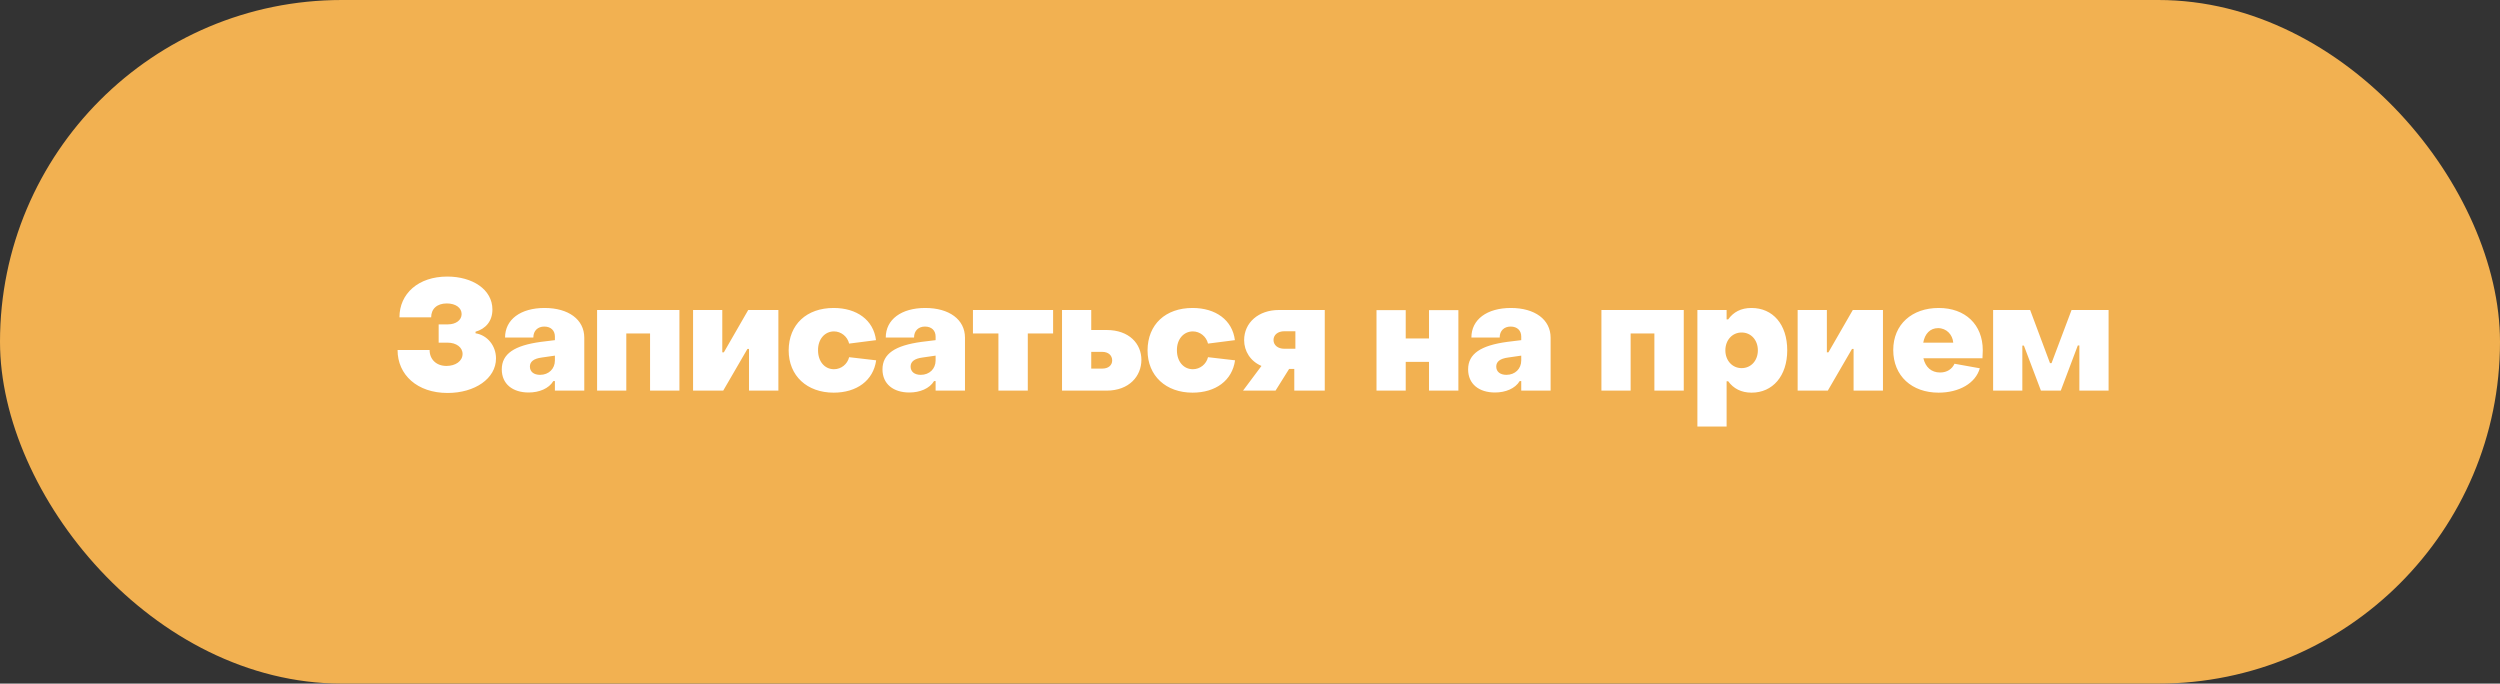 <?xml version="1.0" encoding="UTF-8"?> <svg xmlns="http://www.w3.org/2000/svg" width="256" height="70" viewBox="0 0 256 70" fill="none"><rect x="0" y="0" width="256" height="70" fill="#333333" stroke="none"/><rect width="256" height="70" rx="35" fill="#F2B151"></rect><path d="M45.831 40.24C42.727 40.24 40.711 38.384 40.711 35.84H43.991C43.991 36.784 44.663 37.472 45.719 37.472C46.647 37.472 47.367 36.976 47.367 36.24C47.367 35.568 46.727 35.088 45.831 35.088H44.919V33.216H45.863C46.679 33.216 47.271 32.784 47.271 32.16C47.271 31.52 46.663 31.072 45.751 31.072C44.743 31.072 44.151 31.632 44.151 32.496H40.903C40.903 30.064 42.839 28.32 45.799 28.32C48.391 28.32 50.423 29.648 50.423 31.696C50.423 32.912 49.703 33.68 48.695 33.968V34.128C49.911 34.32 50.791 35.408 50.791 36.704C50.791 38.768 48.615 40.24 45.831 40.24ZM54.134 40.192C52.502 40.192 51.382 39.328 51.382 37.824C51.382 36.224 52.678 35.376 55.382 35.008L56.822 34.832V34.464C56.822 33.856 56.422 33.44 55.734 33.44C55.078 33.44 54.614 33.856 54.614 34.56H51.718C51.718 32.72 53.302 31.536 55.766 31.536C58.214 31.536 59.83 32.72 59.83 34.576V40H56.822V39.024H56.662C56.198 39.792 55.206 40.192 54.134 40.192ZM55.302 38.384C56.198 38.384 56.822 37.76 56.822 36.912V36.416L55.494 36.608C54.614 36.72 54.262 37.056 54.262 37.536C54.262 38.048 54.646 38.384 55.302 38.384ZM61.142 40V31.744H69.573V40H66.566V34.144H64.133V40H61.142ZM70.97 40V31.744H73.962V36.08H74.122L76.618 31.744H79.706V40H76.698V35.728H76.538L74.058 40H70.97ZM85.367 40.208C82.647 40.208 80.759 38.496 80.759 35.872C80.775 33.216 82.599 31.536 85.367 31.536C87.735 31.536 89.447 32.768 89.703 34.832L86.951 35.184C86.775 34.448 86.119 33.936 85.399 33.936C84.455 33.936 83.751 34.736 83.767 35.872C83.767 37.008 84.439 37.808 85.399 37.808C86.135 37.808 86.775 37.296 86.951 36.576L89.719 36.896C89.431 38.976 87.719 40.208 85.367 40.208ZM93.118 40.192C91.486 40.192 90.366 39.328 90.366 37.824C90.366 36.224 91.662 35.376 94.366 35.008L95.806 34.832V34.464C95.806 33.856 95.406 33.44 94.718 33.44C94.062 33.44 93.598 33.856 93.598 34.56H90.702C90.702 32.72 92.286 31.536 94.75 31.536C97.198 31.536 98.814 32.72 98.814 34.576V40H95.806V39.024H95.646C95.182 39.792 94.19 40.192 93.118 40.192ZM94.286 38.384C95.182 38.384 95.806 37.76 95.806 36.912V36.416L94.478 36.608C93.598 36.72 93.246 37.056 93.246 37.536C93.246 38.048 93.63 38.384 94.286 38.384ZM102.238 40V34.144H99.63V31.744H107.838V34.144H105.246V40H102.238ZM108.751 40V31.744H111.743V33.792H113.311C115.647 33.792 116.879 35.216 116.879 36.848C116.879 38.496 115.647 40 113.311 40H108.751ZM111.743 37.744H112.879C113.487 37.744 113.887 37.408 113.887 36.912C113.887 36.384 113.487 36.032 112.879 36.032H111.743V37.744ZM122.117 40.208C119.397 40.208 117.509 38.496 117.509 35.872C117.525 33.216 119.349 31.536 122.117 31.536C124.485 31.536 126.197 32.768 126.453 34.832L123.701 35.184C123.525 34.448 122.869 33.936 122.149 33.936C121.205 33.936 120.501 34.736 120.517 35.872C120.517 37.008 121.189 37.808 122.149 37.808C122.885 37.808 123.525 37.296 123.701 36.576L126.469 36.896C126.181 38.976 124.469 40.208 122.117 40.208ZM127.287 40L129.175 37.472C128.039 36.992 127.399 35.952 127.399 34.832C127.399 33.04 128.871 31.744 130.951 31.744H135.655V40H132.535V37.776H132.007L130.615 40H127.287ZM131.511 35.712H132.647V33.92H131.511C130.855 33.92 130.407 34.288 130.407 34.816C130.407 35.344 130.855 35.712 131.511 35.712ZM140.954 40V31.76H143.946V34.656H146.33V31.76H149.338V40H146.33V37.056H143.946V40H140.954ZM153.087 40.192C151.455 40.192 150.335 39.328 150.335 37.824C150.335 36.224 151.631 35.376 154.335 35.008L155.775 34.832V34.464C155.775 33.856 155.375 33.44 154.687 33.44C154.031 33.44 153.567 33.856 153.567 34.56H150.671C150.671 32.72 152.255 31.536 154.719 31.536C157.167 31.536 158.783 32.72 158.783 34.576V40H155.775V39.024H155.615C155.151 39.792 154.159 40.192 153.087 40.192ZM154.255 38.384C155.151 38.384 155.775 37.76 155.775 36.912V36.416L154.447 36.608C153.567 36.72 153.215 37.056 153.215 37.536C153.215 38.048 153.599 38.384 154.255 38.384ZM163.985 40V31.744H172.417V40H169.409V34.144H166.977V40H163.985ZM179.349 31.536C181.541 31.536 183.013 33.216 183.013 35.872C183.013 38.496 181.525 40.208 179.365 40.208C178.309 40.208 177.509 39.792 176.965 39.04H176.805V43.68H173.813V31.744H176.805V32.704H176.965C177.509 31.952 178.277 31.536 179.349 31.536ZM178.341 34.048C177.381 34.048 176.677 34.832 176.677 35.872C176.677 36.912 177.381 37.696 178.341 37.696C179.317 37.696 180.005 36.912 180.005 35.872C180.005 34.832 179.317 34.048 178.341 34.048ZM184.079 40V31.744H187.071V36.08H187.231L189.727 31.744H192.815V40H189.807V35.728H189.647L187.167 40H184.079ZM198.508 40.208C195.772 40.208 193.868 38.496 193.868 35.84C193.868 33.216 195.788 31.536 198.524 31.536C201.244 31.536 203.036 33.232 203.036 35.872C203.036 36.112 203.02 36.528 203.004 36.688H196.956C197.164 37.584 197.756 38.144 198.668 38.144C199.388 38.144 199.9 37.776 200.14 37.248L202.732 37.712C202.3 39.248 200.604 40.208 198.508 40.208ZM196.94 35.088H200.012C199.948 34.272 199.324 33.6 198.46 33.6C197.644 33.6 197.1 34.176 196.94 35.088ZM204.095 40V31.744H207.887L209.919 37.184H210.079L212.127 31.744H215.919V40H212.927V35.376H212.767L211.023 40H208.991L207.247 35.392H207.087V40H204.095Z" fill="white"></path></svg> 